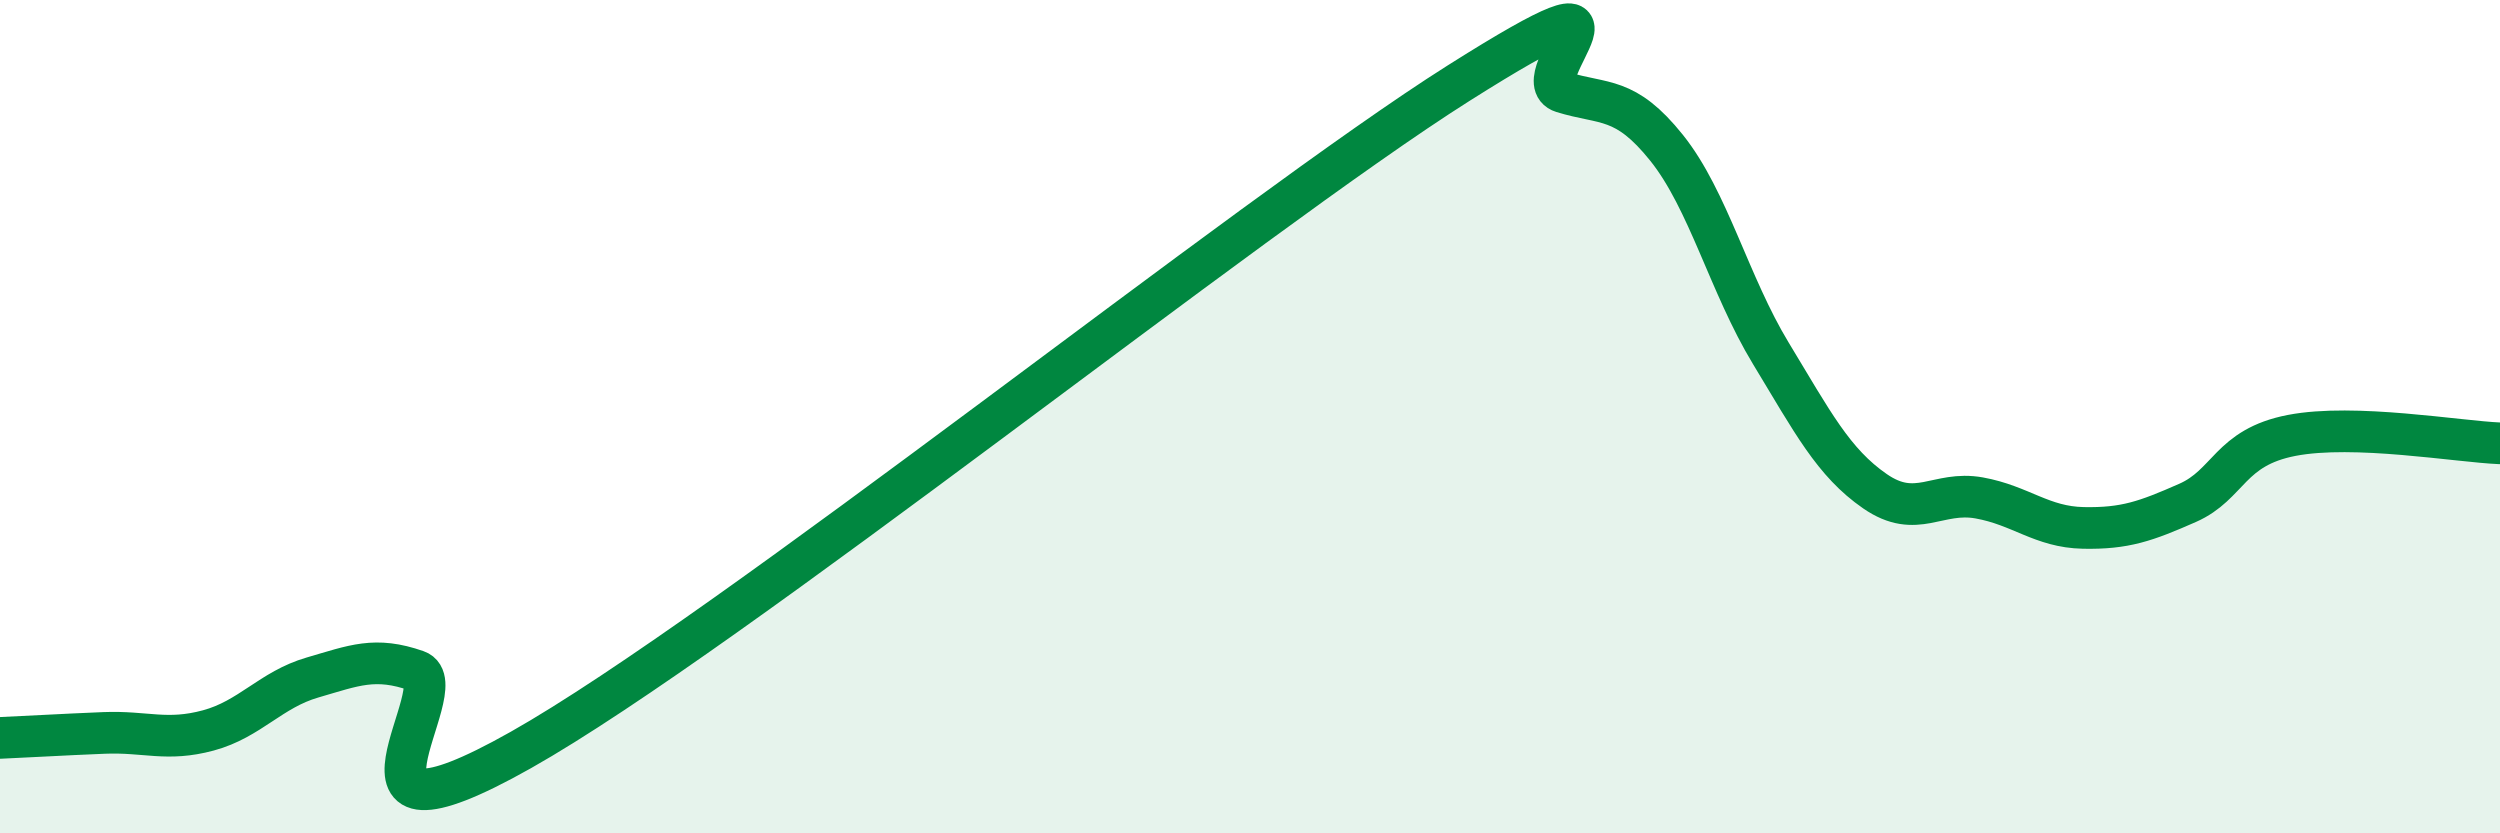 
    <svg width="60" height="20" viewBox="0 0 60 20" xmlns="http://www.w3.org/2000/svg">
      <path
        d="M 0,17.71 C 0.5,17.69 1.5,17.63 2.5,17.59 C 3.5,17.55 4,17.8 5,17.53 C 6,17.26 6.5,16.55 7.5,16.26 C 8.5,15.97 9,15.75 10,16.1 C 11,16.45 7.5,20.82 12.5,18 C 17.5,15.18 30,5.16 35,2 C 40,-1.16 36.5,1.9 37.5,2.21 C 38.5,2.52 39,2.3 40,3.55 C 41,4.8 41.5,6.83 42.5,8.48 C 43.5,10.13 44,11.1 45,11.79 C 46,12.48 46.5,11.77 47.5,11.95 C 48.5,12.13 49,12.65 50,12.67 C 51,12.69 51.5,12.51 52.5,12.07 C 53.5,11.63 53.5,10.74 55,10.45 C 56.5,10.16 59,10.6 60,10.64L60 20L0 20Z"
        fill="#008740"
        opacity="0.1"
        stroke-linecap="round"
        stroke-linejoin="round"
      />
      <path
        d="M 0,17.71 C 0.5,17.69 1.5,17.63 2.5,17.59 C 3.5,17.55 4,17.8 5,17.53 C 6,17.26 6.5,16.55 7.5,16.26 C 8.5,15.97 9,15.75 10,16.1 C 11,16.45 7.5,20.82 12.5,18 C 17.5,15.18 30,5.16 35,2 C 40,-1.16 36.5,1.9 37.5,2.21 C 38.5,2.52 39,2.3 40,3.55 C 41,4.8 41.5,6.83 42.5,8.48 C 43.5,10.13 44,11.1 45,11.79 C 46,12.48 46.5,11.77 47.5,11.95 C 48.5,12.13 49,12.65 50,12.67 C 51,12.69 51.5,12.51 52.5,12.07 C 53.5,11.63 53.5,10.74 55,10.45 C 56.5,10.16 59,10.6 60,10.64"
        stroke="#008740"
        stroke-width="1"
        fill="none"
        stroke-linecap="round"
        stroke-linejoin="round"
      />
    </svg>
  
